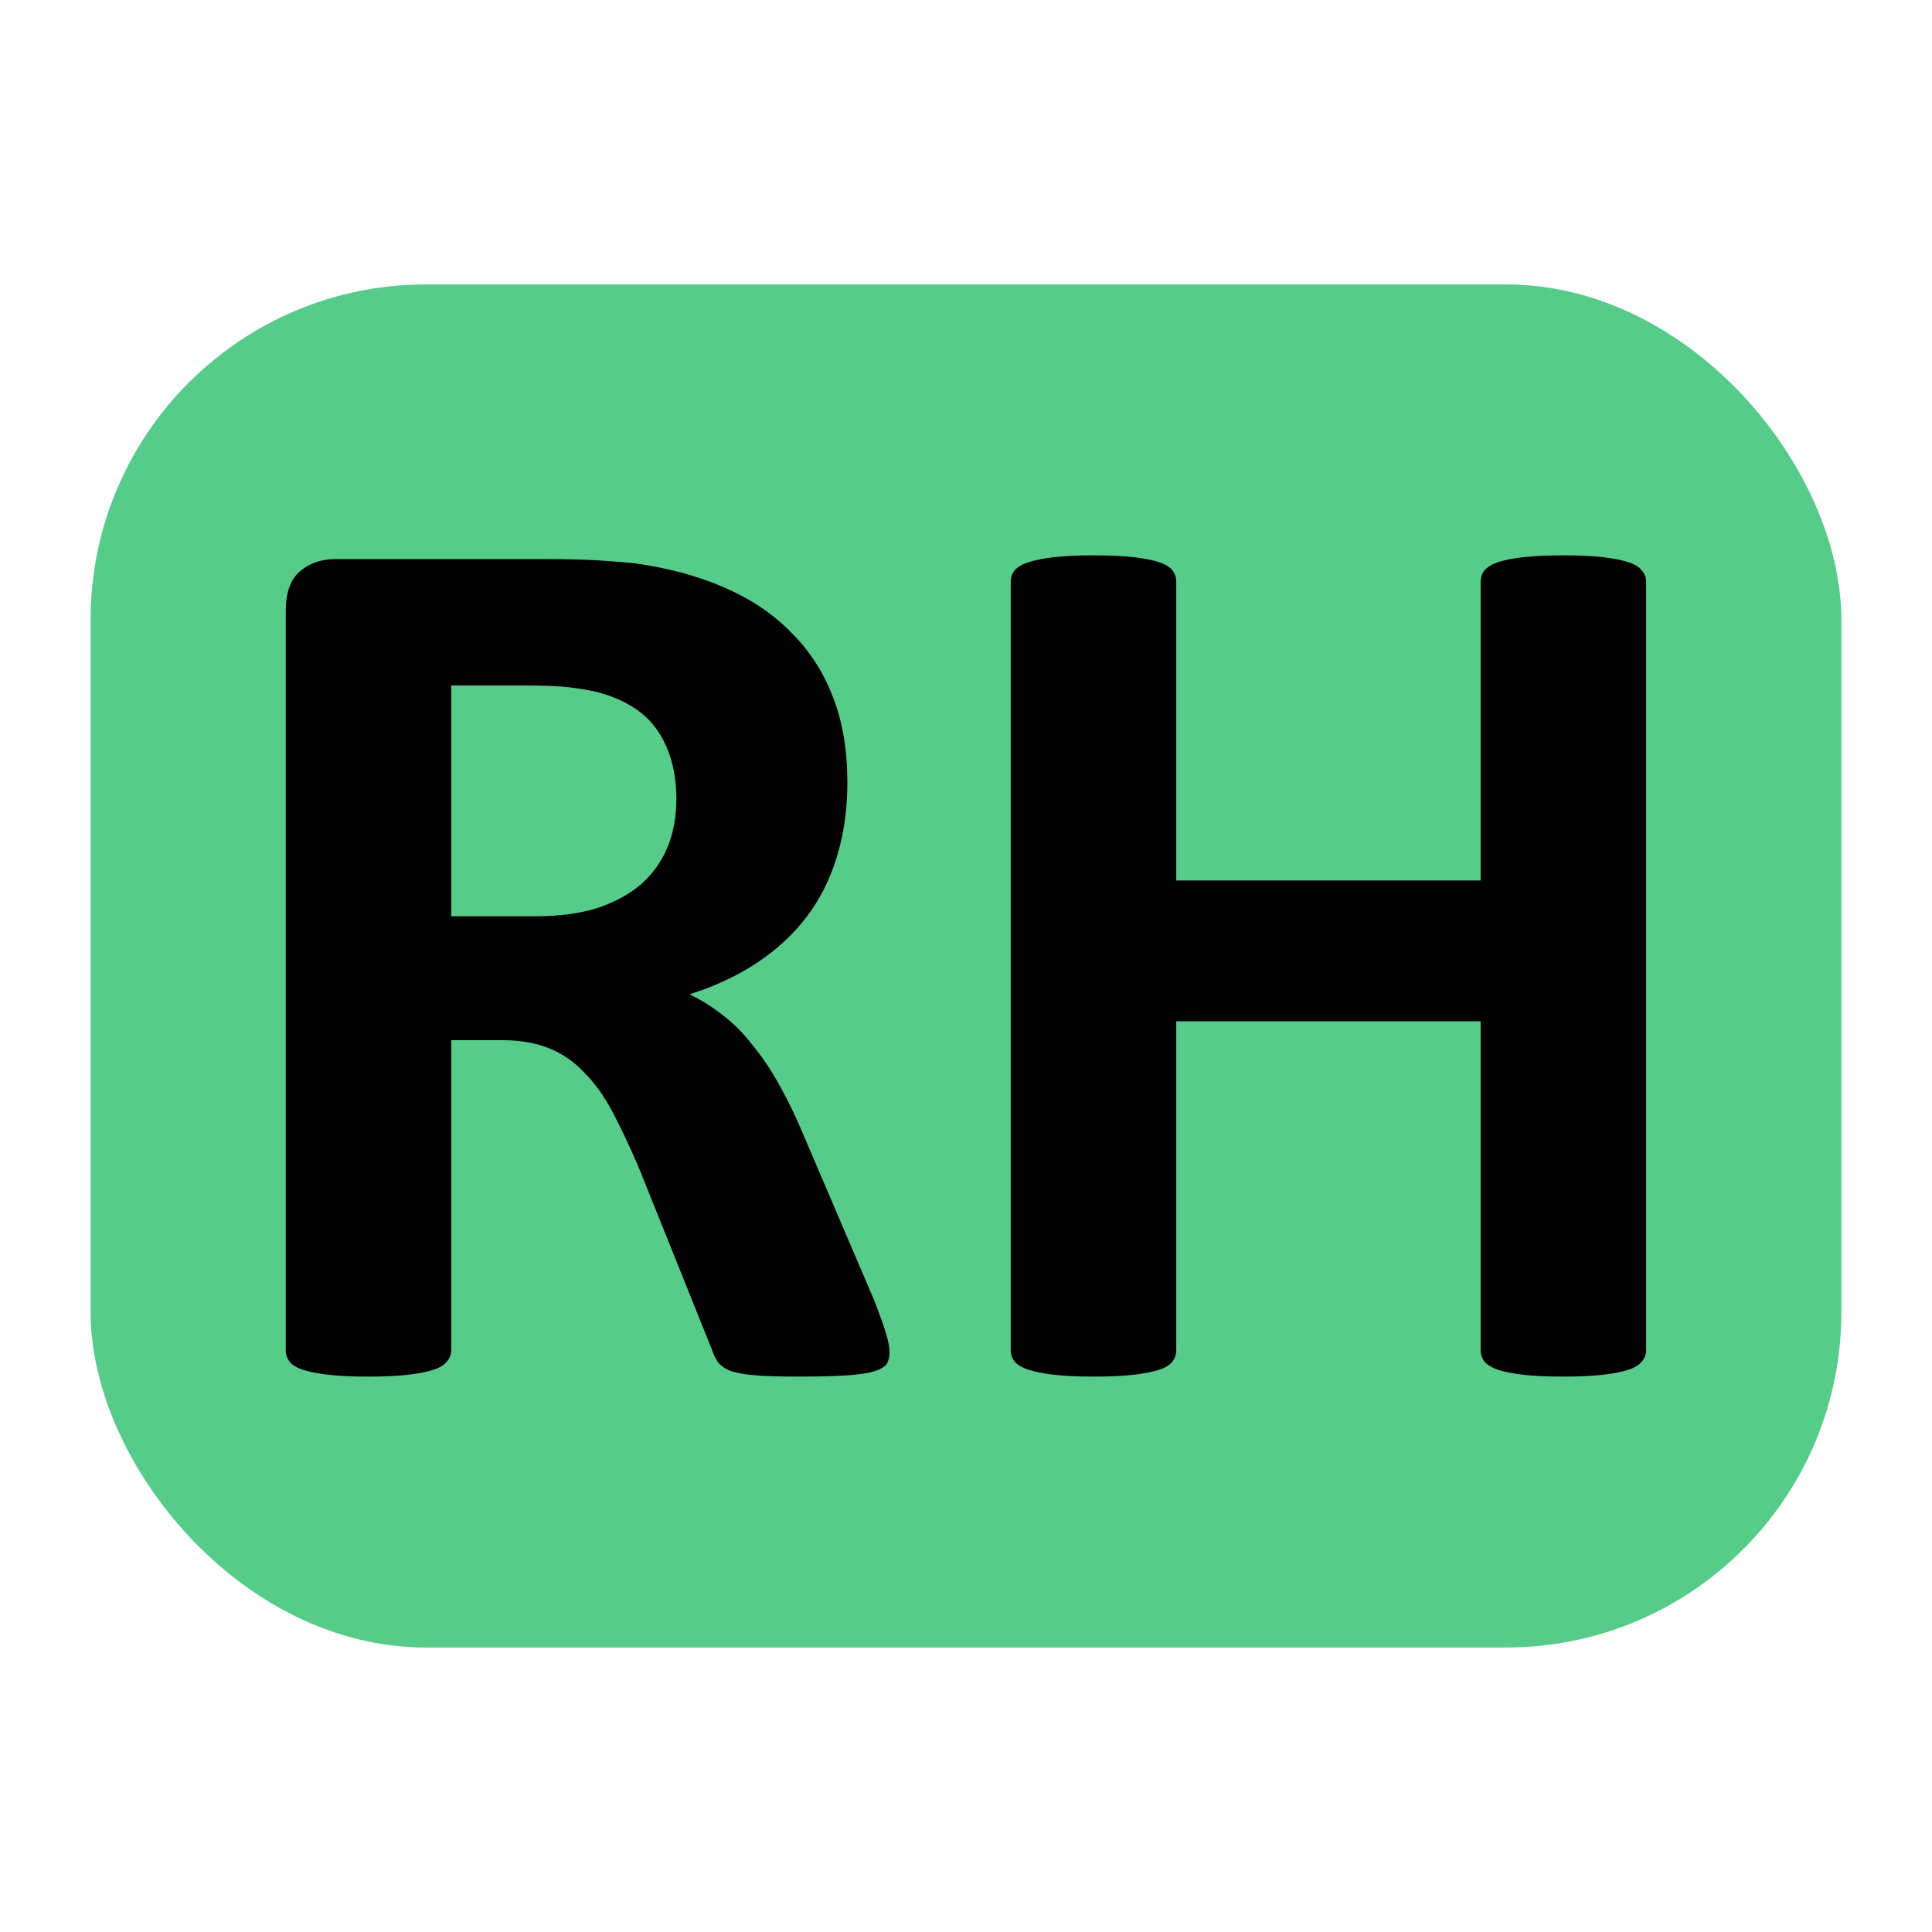<?xml version="1.0" encoding="UTF-8" standalone="no"?>
<!-- Created with Inkscape (http://www.inkscape.org/) -->

<svg
   width="128"
   height="128"
   viewBox="0 0 33.867 33.867"
   version="1.1"
   id="svg5"
   inkscape:version="1.2.1 (9c6d41e410, 2022-07-14)"
   sodipodi:docname="favicon.svg"
   xmlns:inkscape="http://www.inkscape.org/namespaces/inkscape"
   xmlns:sodipodi="http://sodipodi.sourceforge.net/DTD/sodipodi-0.dtd"
   xmlns="http://www.w3.org/2000/svg"
   xmlns:svg="http://www.w3.org/2000/svg">
  <sodipodi:namedview
     id="namedview7"
     pagecolor="#ffffff"
     bordercolor="#666666"
     borderopacity="1.0"
     inkscape:showpageshadow="2"
     inkscape:pageopacity="0.0"
     inkscape:pagecheckerboard="0"
     inkscape:deskcolor="#d1d1d1"
     inkscape:document-units="mm"
     showgrid="true"
     inkscape:zoom="7.319248"
     inkscape:cx="-9.9053892"
     inkscape:cy="46.589486"
     inkscape:window-width="3840"
     inkscape:window-height="1531"
     inkscape:window-x="-8"
     inkscape:window-y="-8"
     inkscape:window-maximized="1"
     inkscape:current-layer="layer1">
    <inkscape:grid
       type="xygrid"
       id="grid117" />
  </sodipodi:namedview>
  <defs
     id="defs2" />
  <g
     inkscape:label="Ebene 1"
     inkscape:groupmode="layer"
     id="layer1">
    <rect
       style="fill:#57cc8a;fill-opacity:1;stroke-width:0.329"
       id="rect999"
       width="30.69"
       height="23.894"
       x="1.588"
       y="4.986"
       ry="5.876" />
    <g
       aria-label="RH"
       id="text3283"
       style="font-weight:bold;font-size:22.578px;line-height:1.25;font-family:Consolas;-inkscape-font-specification:'Consolas Bold';stroke-width:0.265">
      <path
         d="m 15.594,23.691 q 0,0.121 -0.044,0.209 -0.044,0.077 -0.209,0.132 -0.165,0.055 -0.485,0.077 -0.32,0.022 -0.871,0.022 -0.463,0 -0.739,-0.022 -0.276,-0.022 -0.441,-0.077 -0.154,-0.066 -0.22,-0.154 -0.066,-0.099 -0.11,-0.232 L 11.195,20.461 Q 10.964,19.921 10.743,19.502 10.523,19.083 10.247,18.807 9.983,18.521 9.63,18.378 9.277,18.234 8.814,18.234 h -0.904 v 5.435 q 0,0.11 -0.077,0.198 -0.066,0.088 -0.232,0.143 -0.165,0.055 -0.441,0.088 -0.276,0.033 -0.706,0.033 -0.419,0 -0.706,-0.033 -0.276,-0.033 -0.441,-0.088 -0.165,-0.055 -0.232,-0.143 -0.066,-0.088 -0.066,-0.198 V 10.716 q 0,-0.485 0.243,-0.695 0.254,-0.22 0.617,-0.22 h 3.693 q 0.562,0 0.926,0.022 0.364,0.022 0.661,0.055 0.86,0.121 1.543,0.419 0.695,0.298 1.169,0.783 0.485,0.474 0.739,1.136 0.254,0.65 0.254,1.499 0,0.717 -0.187,1.312 -0.176,0.584 -0.529,1.047 -0.353,0.463 -0.871,0.805 -0.518,0.342 -1.18,0.551 0.32,0.154 0.595,0.375 0.287,0.22 0.529,0.54 0.254,0.309 0.474,0.717 0.22,0.397 0.43,0.904 l 1.202,2.811 q 0.165,0.419 0.22,0.617 0.055,0.187 0.055,0.298 z m -3.737,-9.679 q 0,-0.706 -0.32,-1.191 -0.32,-0.485 -1.047,-0.684 -0.22,-0.055 -0.507,-0.088 -0.276,-0.033 -0.772,-0.033 H 7.91 v 4.046 h 1.477 q 0.617,0 1.08,-0.143 0.463,-0.154 0.772,-0.419 0.309,-0.276 0.463,-0.65 0.154,-0.375 0.154,-0.838 z"
         style="font-family:Calibri;-inkscape-font-specification:'Calibri Bold'"
         id="path291" />
      <path
         d="m 28.856,23.669 q 0,0.11 -0.077,0.198 -0.066,0.088 -0.232,0.143 -0.165,0.055 -0.441,0.088 -0.276,0.033 -0.695,0.033 -0.43,0 -0.717,-0.033 -0.276,-0.033 -0.441,-0.088 -0.154,-0.055 -0.232,-0.143 -0.066,-0.088 -0.066,-0.198 v -5.766 h -5.336 v 5.766 q 0,0.11 -0.066,0.198 -0.066,0.088 -0.232,0.143 -0.165,0.055 -0.441,0.088 -0.276,0.033 -0.706,0.033 -0.419,0 -0.706,-0.033 -0.276,-0.033 -0.441,-0.088 -0.165,-0.055 -0.243,-0.143 -0.066,-0.088 -0.066,-0.198 V 10.197 q 0,-0.11 0.066,-0.198 0.077,-0.088 0.243,-0.143 0.165,-0.055 0.441,-0.088 0.287,-0.033 0.706,-0.033 0.43,0 0.706,0.033 0.276,0.033 0.441,0.088 0.165,0.055 0.232,0.143 0.066,0.088 0.066,0.198 v 5.237 h 5.336 v -5.237 q 0,-0.11 0.066,-0.198 0.077,-0.088 0.232,-0.143 0.165,-0.055 0.441,-0.088 0.287,-0.033 0.717,-0.033 0.419,0 0.695,0.033 0.276,0.033 0.441,0.088 0.165,0.055 0.232,0.143 0.077,0.088 0.077,0.198 z"
         style="font-family:Calibri;-inkscape-font-specification:'Calibri Bold'"
         id="path293" />
    </g>
  </g>
</svg>
